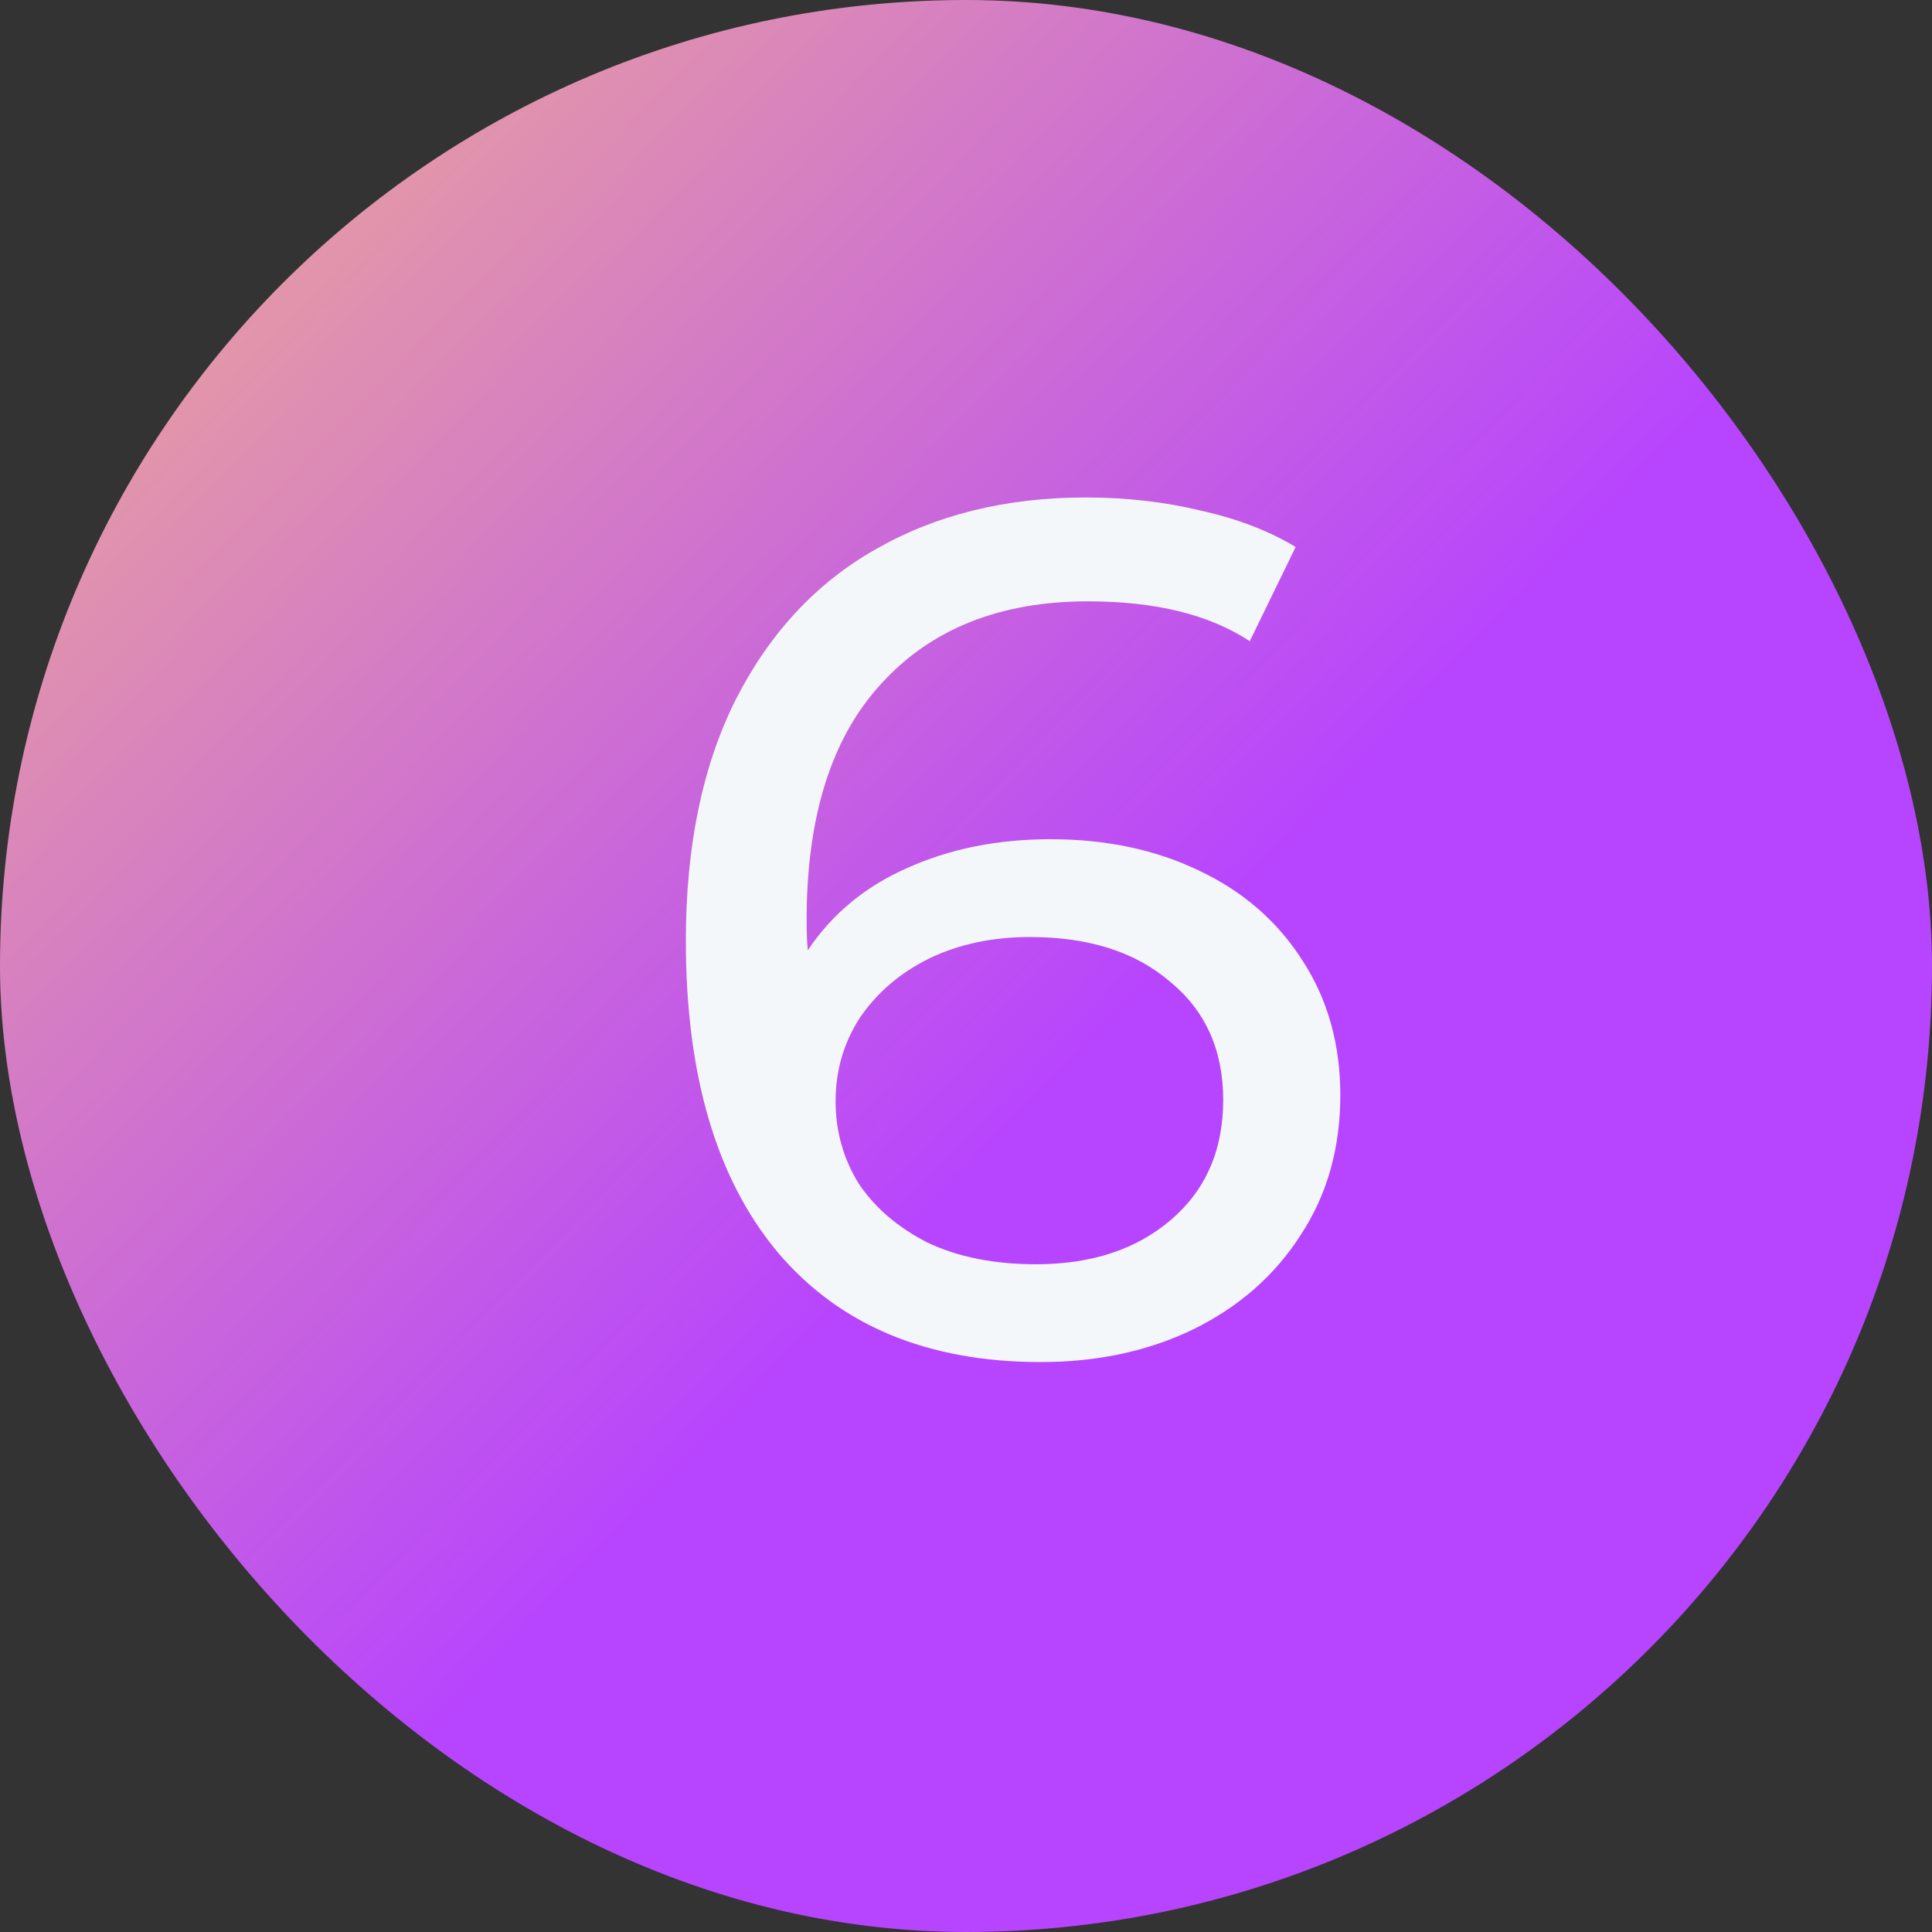 <svg width="40" height="40" viewBox="0 0 40 40" fill="none" xmlns="http://www.w3.org/2000/svg">
<rect x="0" y="0" width="40" height="40" fill="#333333" stroke="none"/>
<rect width="40" height="40" rx="20" fill="url(#paint0_linear)"/>
<path d="M21.75 17.375C22.9 17.375 23.925 17.592 24.825 18.025C25.742 18.458 26.458 19.083 26.975 19.9C27.492 20.7 27.75 21.625 27.75 22.675C27.75 23.775 27.475 24.742 26.925 25.575C26.392 26.408 25.65 27.058 24.7 27.525C23.767 27.975 22.717 28.2 21.55 28.2C19.2 28.2 17.383 27.442 16.1 25.925C14.833 24.408 14.2 22.258 14.2 19.475C14.2 17.525 14.542 15.867 15.225 14.5C15.925 13.117 16.892 12.075 18.125 11.375C19.375 10.658 20.825 10.3 22.475 10.3C23.325 10.3 24.125 10.392 24.875 10.575C25.625 10.742 26.275 10.992 26.825 11.325L25.875 13.275C25.042 12.725 23.925 12.45 22.525 12.45C20.708 12.45 19.283 13.017 18.25 14.15C17.217 15.267 16.7 16.9 16.7 19.05C16.7 19.317 16.708 19.525 16.725 19.675C17.225 18.925 17.908 18.358 18.775 17.975C19.658 17.575 20.65 17.375 21.75 17.375ZM21.45 26.175C22.6 26.175 23.533 25.867 24.25 25.25C24.967 24.633 25.325 23.808 25.325 22.775C25.325 21.742 24.958 20.925 24.225 20.325C23.508 19.708 22.542 19.4 21.325 19.4C20.542 19.4 19.842 19.55 19.225 19.85C18.625 20.15 18.15 20.558 17.8 21.075C17.467 21.592 17.3 22.167 17.3 22.8C17.3 23.417 17.458 23.983 17.775 24.5C18.108 25 18.583 25.408 19.2 25.725C19.833 26.025 20.583 26.175 21.45 26.175Z" fill="#F4F7FA"/>
<defs>
<linearGradient id="paint0_linear" x1="22.706" y1="21.914" x2="-5.412" y2="-5.223" gradientUnits="userSpaceOnUse">
<stop stop-color="#B744FE"/>
<stop offset="1" stop-color="#FFCD71"/>
</linearGradient>
</defs>
</svg>
